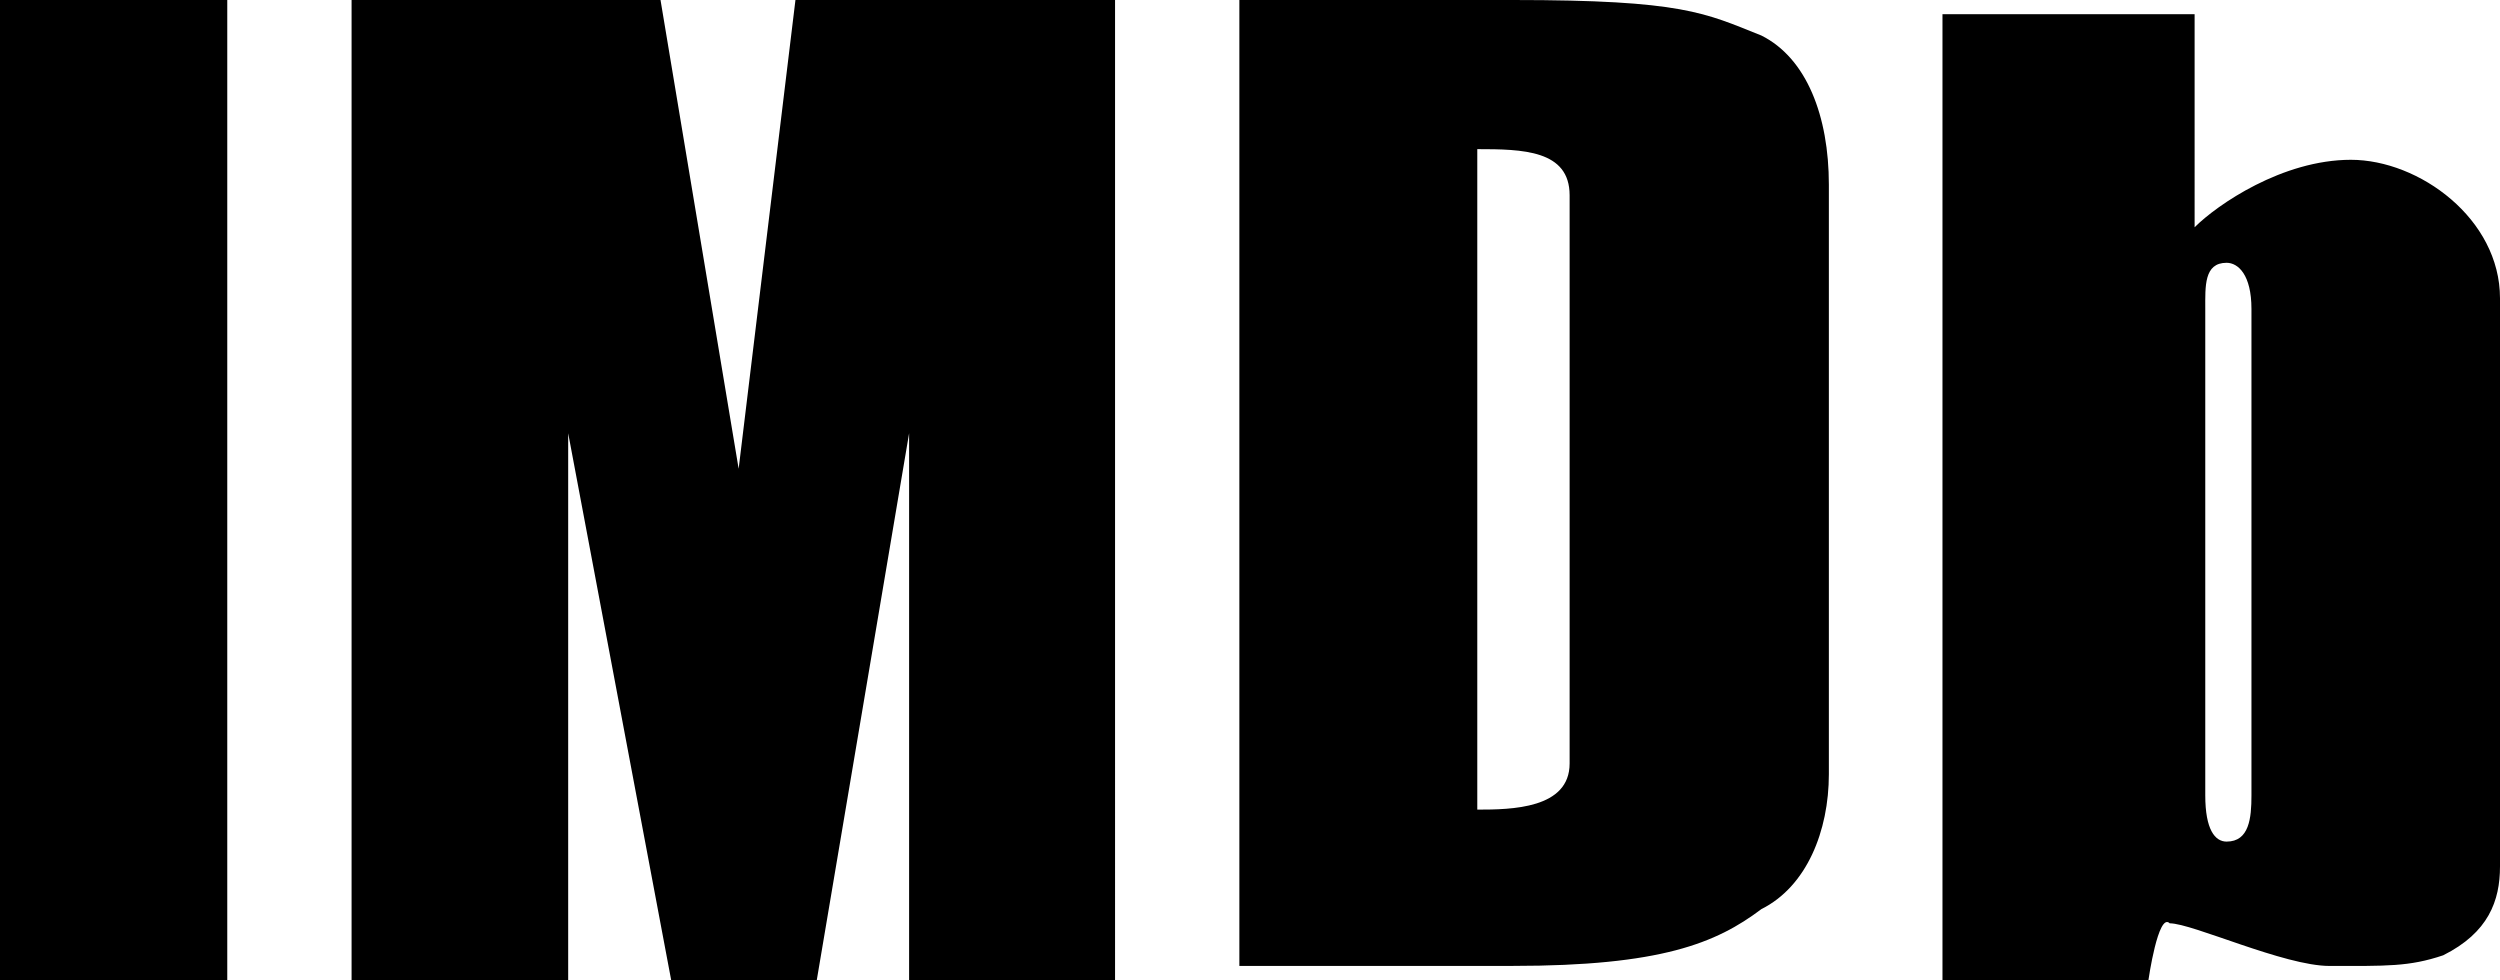 <?xml version="1.0" encoding="UTF-8"?>
<svg xmlns="http://www.w3.org/2000/svg" id="Layer_1" data-name="Layer 1" width="61.217" height="24" viewBox="0 0 61.217 24">
  <defs>
    <style>
      .cls-1 {
        stroke-width: 0px;
      }
    </style>
  </defs>
  <path id="imdb" class="cls-1" d="M0,0v24h5.565V0H0ZM8.609,0v24h5.304v-13.391l2.522,13.391h3.565l2.261-13.391v13.391h5.043V0h-7.826l-1.391,11.478L16.174,0h-7.565ZM30.348,0v23.652h6.696c3.62,0,4.978-.554,6.087-1.391,1.109-.554,1.652-1.913,1.652-3.304V4.522c0-1.674-.543-3.098-1.652-3.652C41.739.315,41.217,0,37.044,0h-6.696ZM47.565.348v23.652h5.043s.239-1.674.522-1.391c.554,0,2.804,1.044,3.913,1.044,1.391,0,1.946.022,2.783-.261,1.109-.554,1.391-1.337,1.391-2.174V7.304c0-1.946-1.978-3.391-3.652-3.391s-3.272,1.098-3.826,1.652V.348h-6.174ZM36.174,3.652c1.109,0,2.261.022,2.261,1.13v13.913c0,1.109-1.424,1.13-2.261,1.13V3.652ZM54.522,6.435c.283,0,.609.293.609,1.13v11.913c0,.554-.054,1.13-.609,1.13-.283,0-.522-.293-.522-1.13V7.565c0-.554-.033-1.13.522-1.13Z"></path>
</svg>
